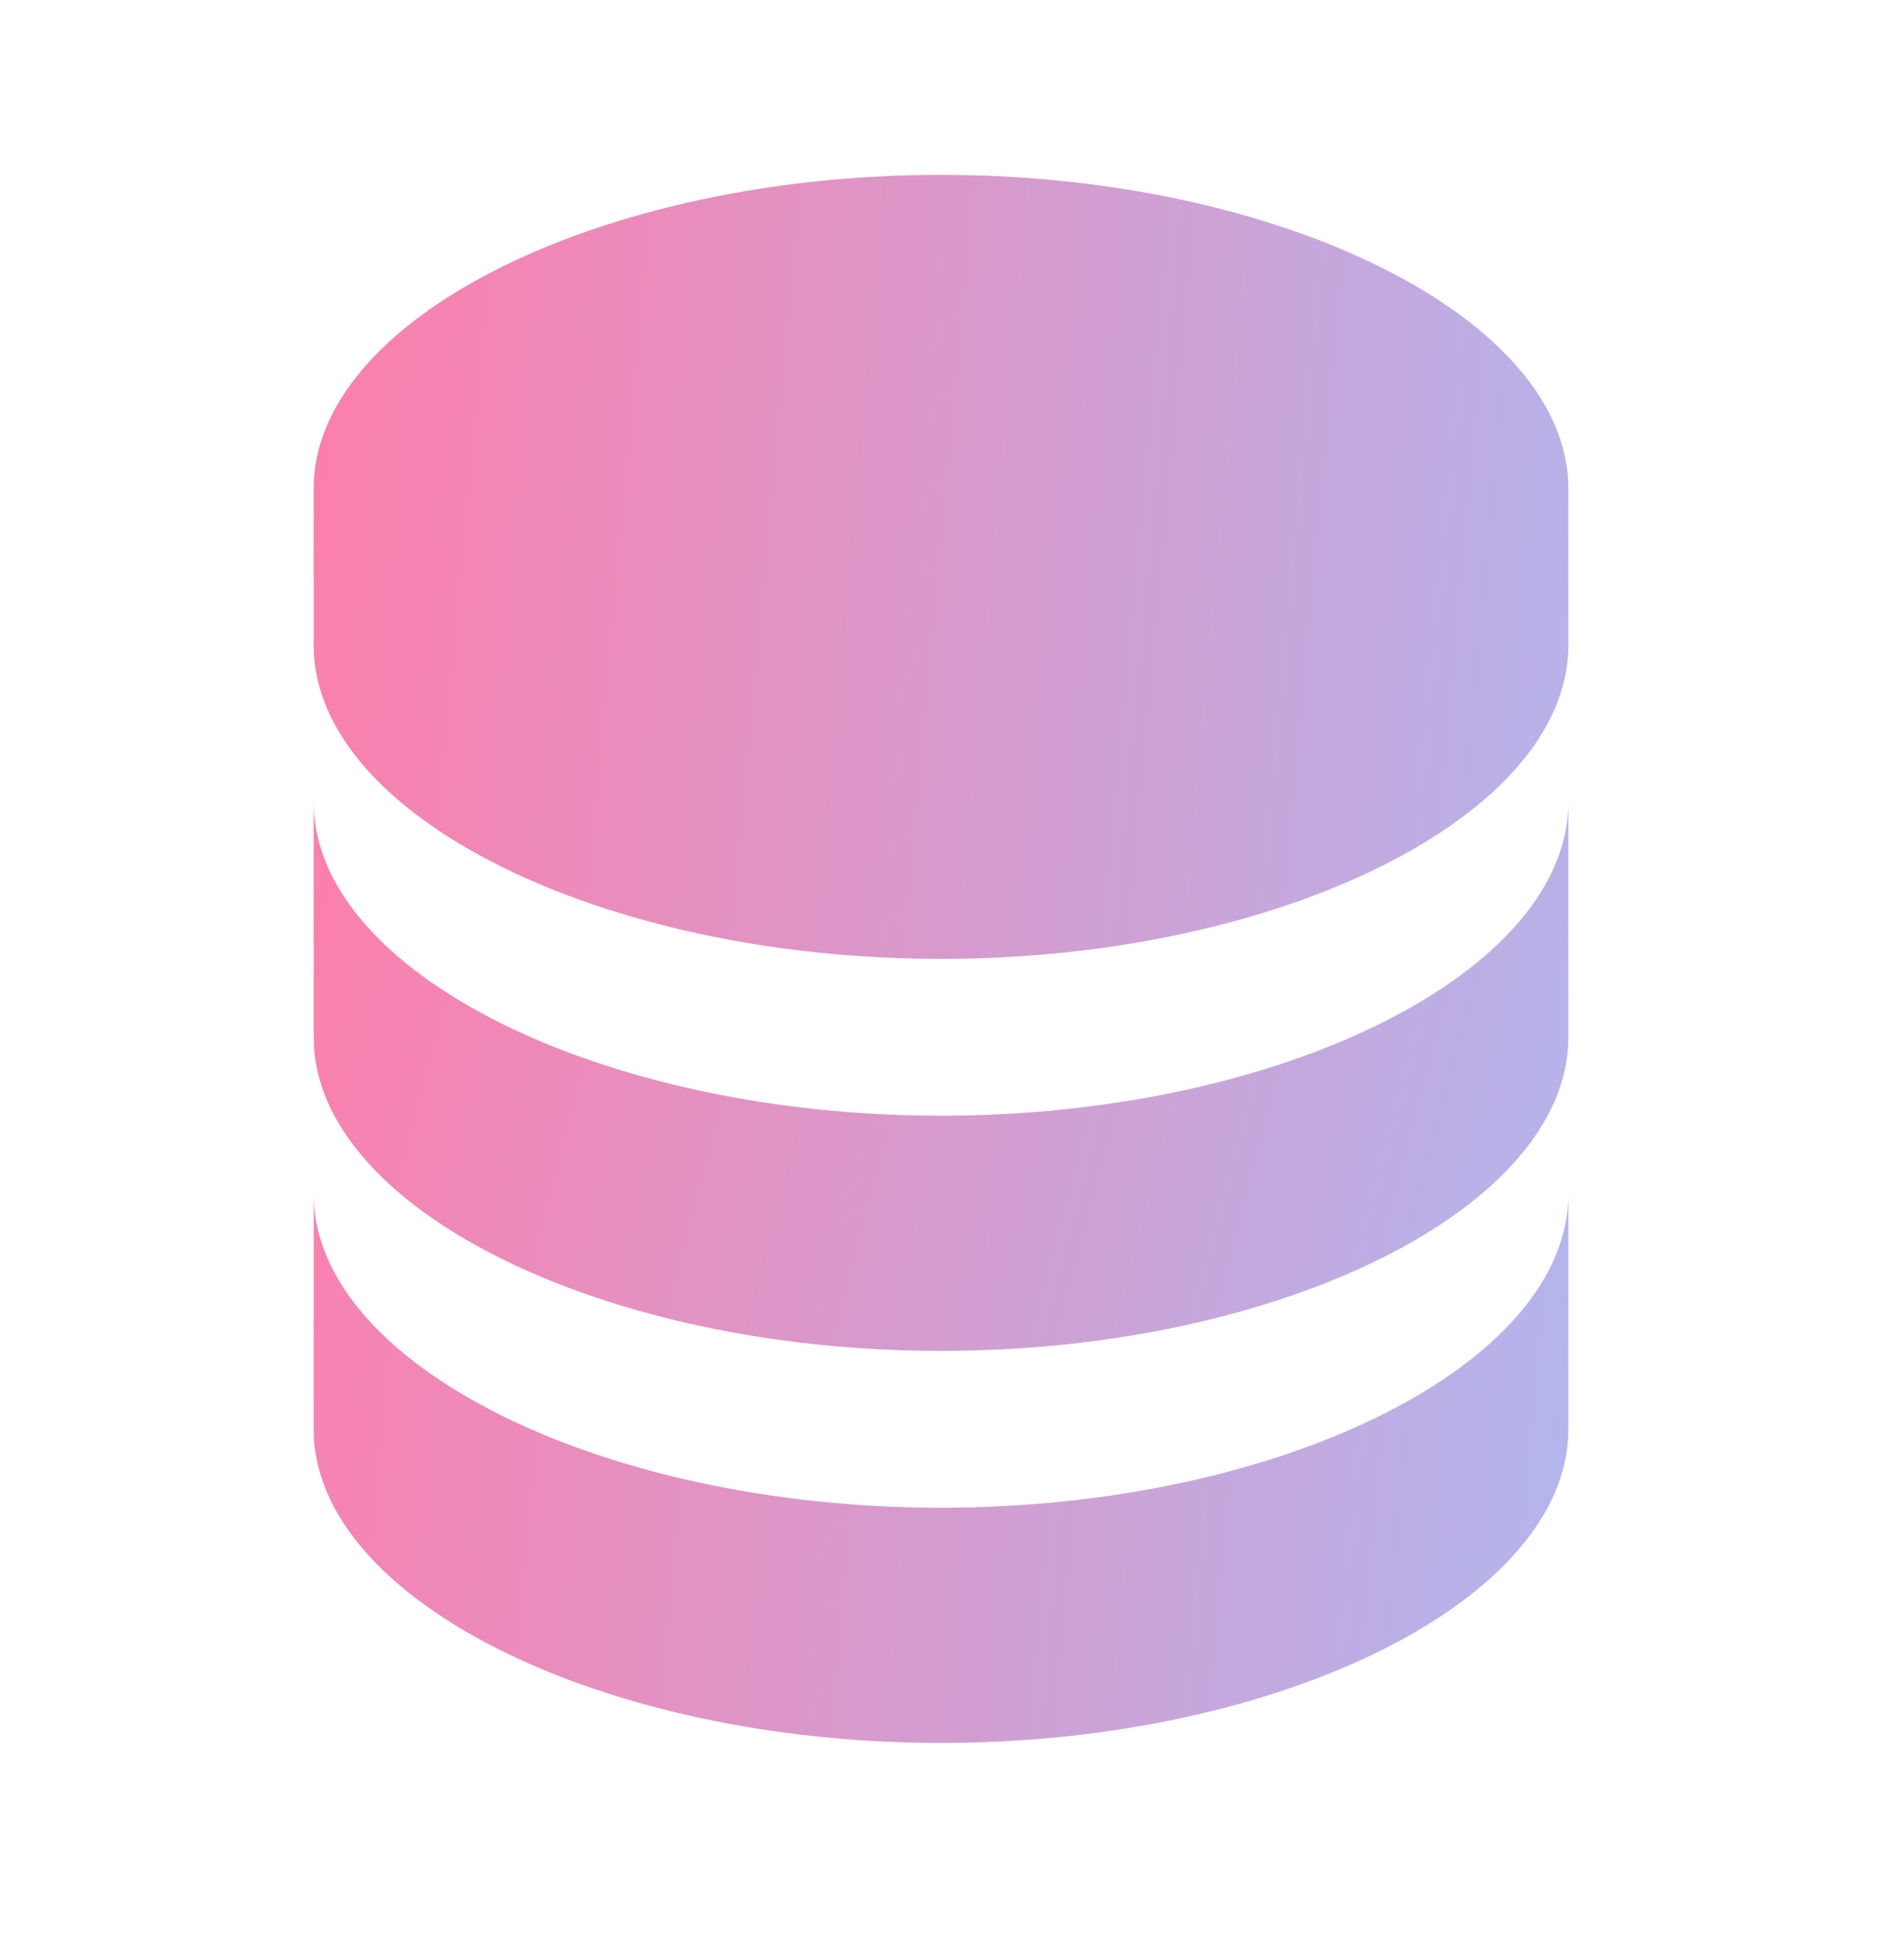<svg width="24" height="25" viewBox="0 0 24 25" fill="none" xmlns="http://www.w3.org/2000/svg">
<path d="M20 6.23C20 4.062 16.337 2.23 12 2.23C7.663 2.23 4 4.062 4 6.23V8.23C4 10.399 7.663 12.23 12 12.23C16.337 12.23 20 10.399 20 8.23V6.23ZM12 19.23C7.663 19.23 4 17.398 4 15.23V18.23C4 20.398 7.663 22.23 12 22.23C16.337 22.23 20 20.398 20 18.23V15.23C20 17.398 16.337 19.23 12 19.23Z" fill="url(#paint0_linear_278_1971)"/>
<path d="M20 10.23C20 12.399 16.337 14.23 12 14.23C7.663 14.23 4 12.399 4 10.23V13.23C4 15.399 7.663 17.23 12 17.23C16.337 17.23 20 15.399 20 13.23V10.23Z" fill="url(#paint1_linear_278_1971)"/>
<defs>
<linearGradient id="paint0_linear_278_1971" x1="4" y1="2.23" x2="21.7" y2="3.869" gradientUnits="userSpaceOnUse">
<stop stop-color="#FD7EAB"/>
<stop offset="1" stop-color="#B2B6EE"/>
</linearGradient>
<linearGradient id="paint1_linear_278_1971" x1="4" y1="10.23" x2="20.684" y2="14.643" gradientUnits="userSpaceOnUse">
<stop stop-color="#FD7EAB"/>
<stop offset="1" stop-color="#B2B6EE"/>
</linearGradient>
</defs>
</svg>
